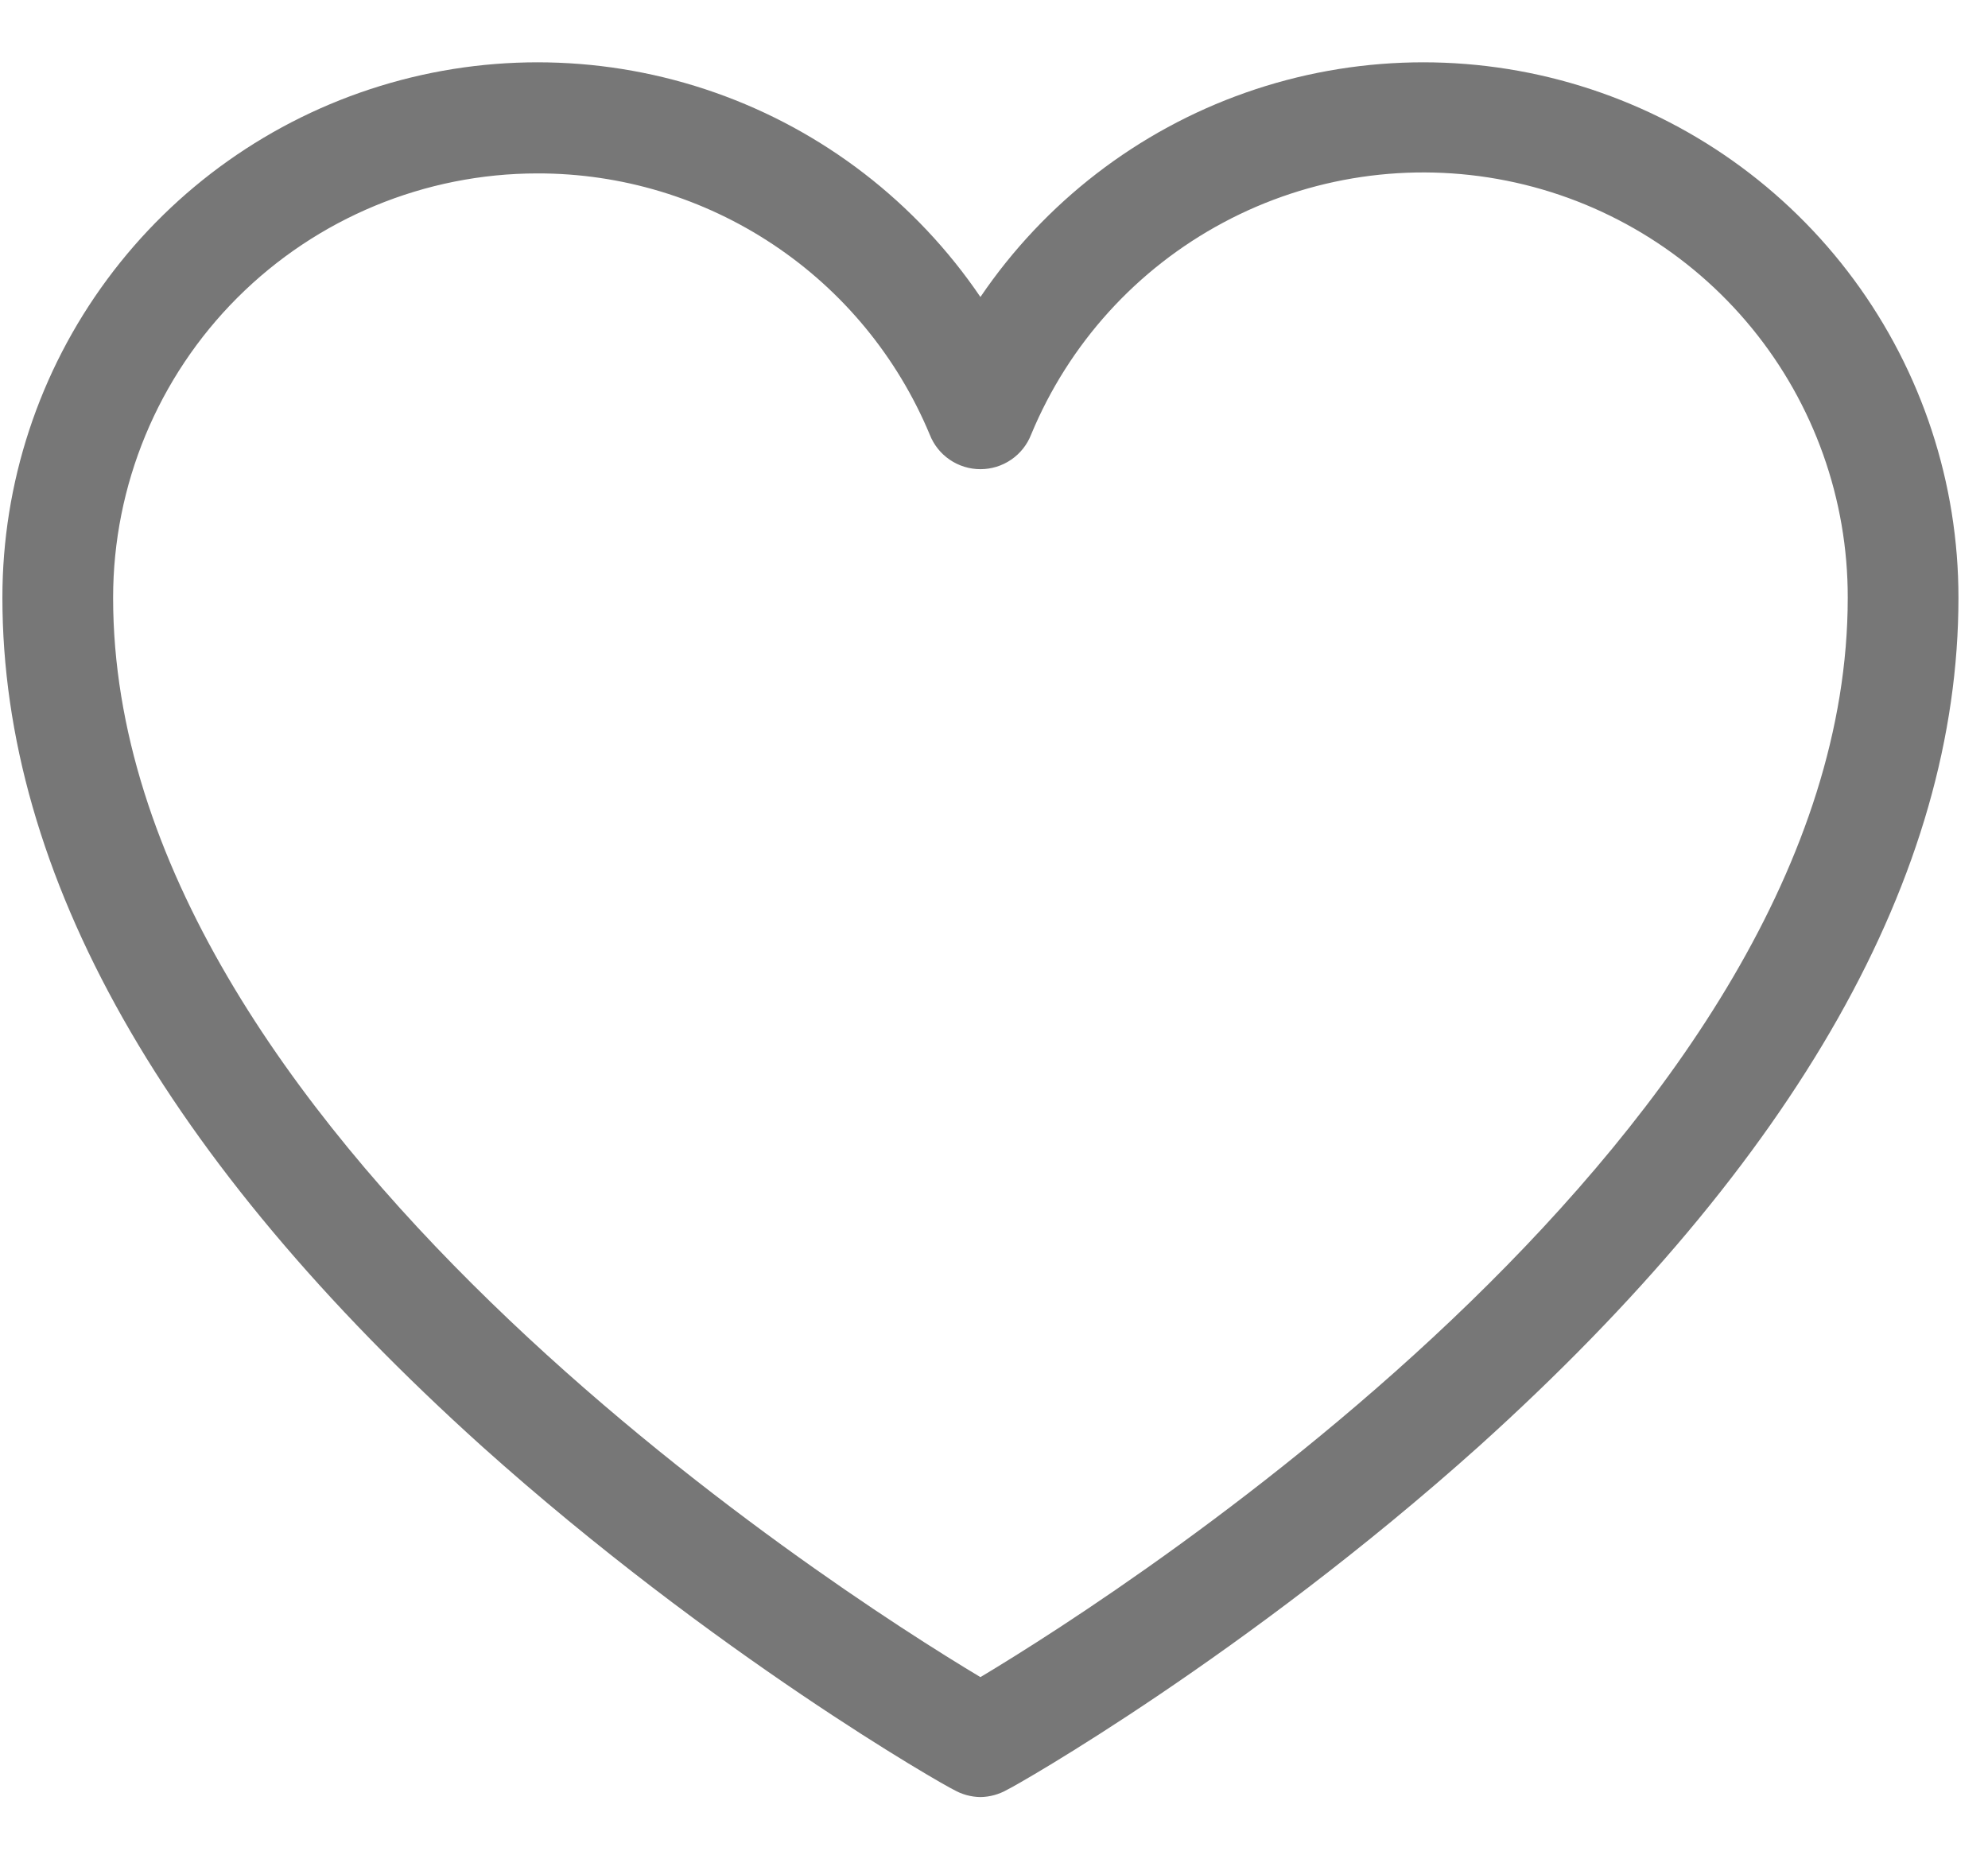 <?xml version="1.0" encoding="UTF-8"?> <svg xmlns="http://www.w3.org/2000/svg" width="29" height="27" viewBox="0 0 29 27" fill="none"> <path d="M14.302 26.218C14.165 26.216 14.03 26.179 13.912 26.111C13.764 26.043 10.426 24.145 7.034 21.104C2.39 16.918 0.035 12.759 0.035 8.721C0.034 7.05 0.568 5.423 1.561 4.079C2.553 2.735 3.95 1.745 5.547 1.254C7.143 0.763 8.856 0.797 10.432 1.351C12.008 1.905 13.364 2.951 14.302 4.333C15.24 2.951 16.596 1.905 18.172 1.351C19.748 0.797 21.46 0.763 23.057 1.254C24.654 1.745 26.051 2.735 27.043 4.079C28.035 5.423 28.57 7.05 28.569 8.721C28.569 12.759 26.214 16.918 21.57 21.104C18.178 24.145 14.84 26.043 14.692 26.111C14.573 26.179 14.439 26.216 14.302 26.218ZM7.841 2.53C6.199 2.53 4.625 3.182 3.463 4.343C2.302 5.504 1.65 7.079 1.65 8.721C1.65 16.433 12.121 23.163 14.302 24.468C16.482 23.163 26.954 16.433 26.954 8.721C26.957 7.287 26.463 5.897 25.555 4.787C24.647 3.678 23.383 2.917 21.977 2.636C20.571 2.355 19.111 2.57 17.847 3.246C16.582 3.921 15.591 5.014 15.042 6.339C14.984 6.488 14.883 6.616 14.751 6.706C14.618 6.797 14.462 6.845 14.302 6.845C14.142 6.845 13.986 6.797 13.853 6.706C13.721 6.616 13.62 6.488 13.562 6.339C13.091 5.21 12.297 4.245 11.279 3.568C10.261 2.89 9.065 2.528 7.841 2.53Z" fill="#777777"></path> </svg> 